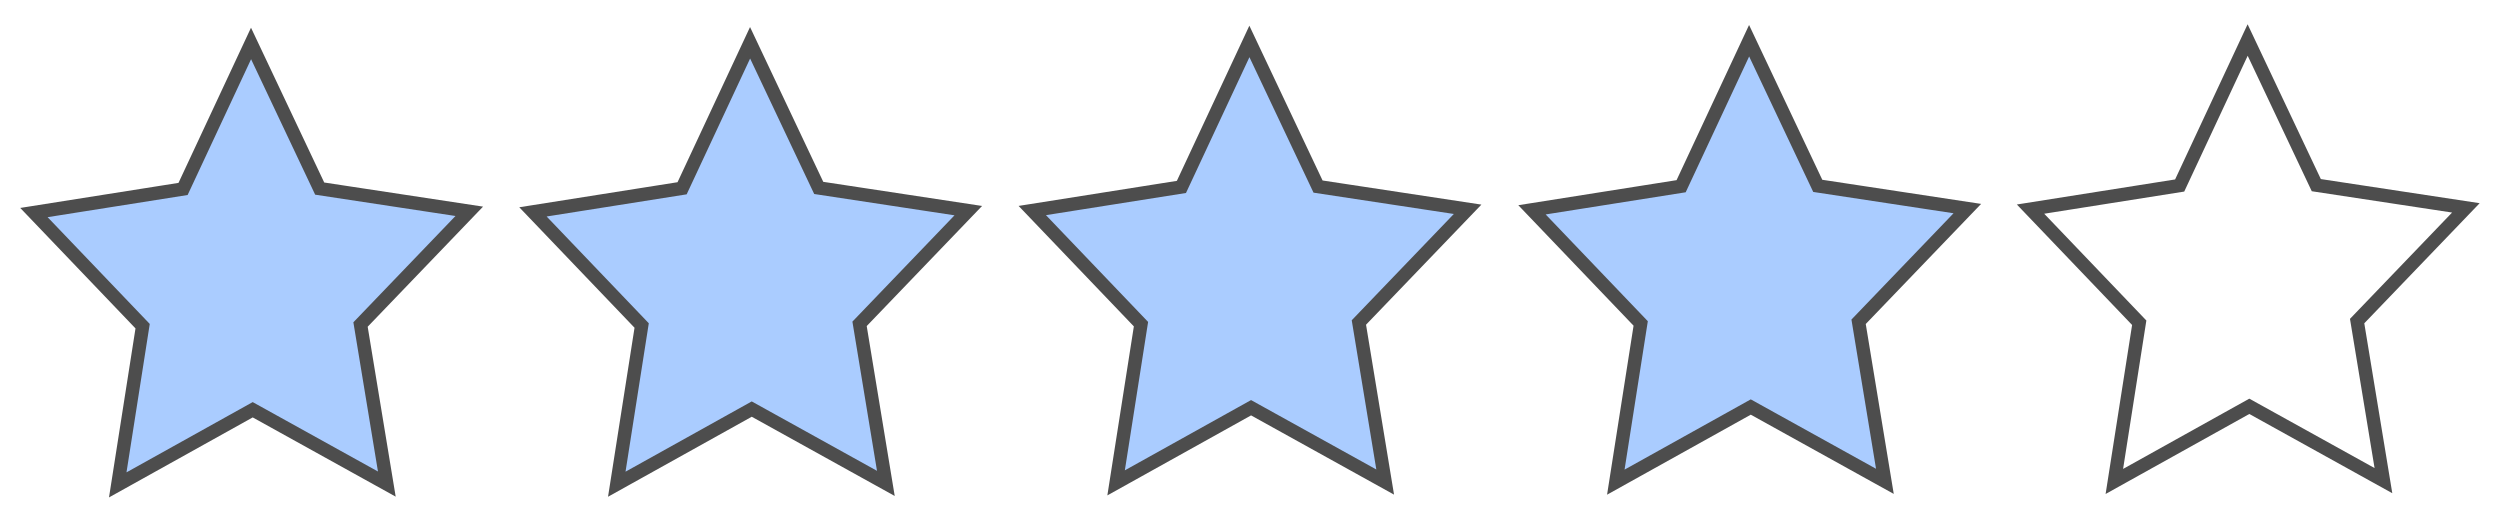 <?xml version="1.0" encoding="UTF-8"?>
<svg version="1.1" viewBox="0 0 70.536 14.563" height="14.563" width="70.536" xml:space="preserve" xmlns="http://www.w3.org/2000/svg" xmlns:cc="http://creativecommons.org/ns#" xmlns:dc="http://purl.org/dc/elements/1.1/" xmlns:rdf="http://www.w3.org/1999/02/22-rdf-syntax-ns#"><path d="m0.957 5.997 4.208-0.666 1.918-4.105 1.937 4.095 4.22 0.641-3.068 3.194 0.742 4.502-3.784-2.097-3.808 2.12 0.702-4.478z" fill="#acf" stroke="#4d4d4d" stroke-width=".378"/><path d="m15.037 5.978 4.208-0.666 1.918-4.105 1.937 4.095 4.22 0.641-3.068 3.194 0.742 4.502-3.784-2.097-3.808 2.12 0.702-4.478z" fill="#acf" stroke="#4d4d4d" stroke-width=".378"/><path d="m29.125 5.94 4.208-0.666 1.918-4.105 1.937 4.095 4.22 0.641-3.068 3.194 0.742 4.502-3.784-2.097-3.808 2.12 0.702-4.478z" fill="#acf" stroke="#4d4d4d" stroke-width=".378"/><path d="m43.224 5.92 4.208-0.666 1.918-4.105 1.937 4.095 4.22 0.641-3.068 3.194 0.742 4.502-3.784-2.097-3.808 2.12 0.702-4.478z" fill="#acf" stroke="#4d4d4d" stroke-width=".378"/><path d="m57.29 5.9 4.208-0.666 1.918-4.105 1.937 4.095 4.22 0.641-3.068 3.194 0.742 4.502-3.784-2.097-3.808 2.12 0.702-4.478z" fill="none" stroke="#4d4d4d" stroke-width=".378"/></svg>

